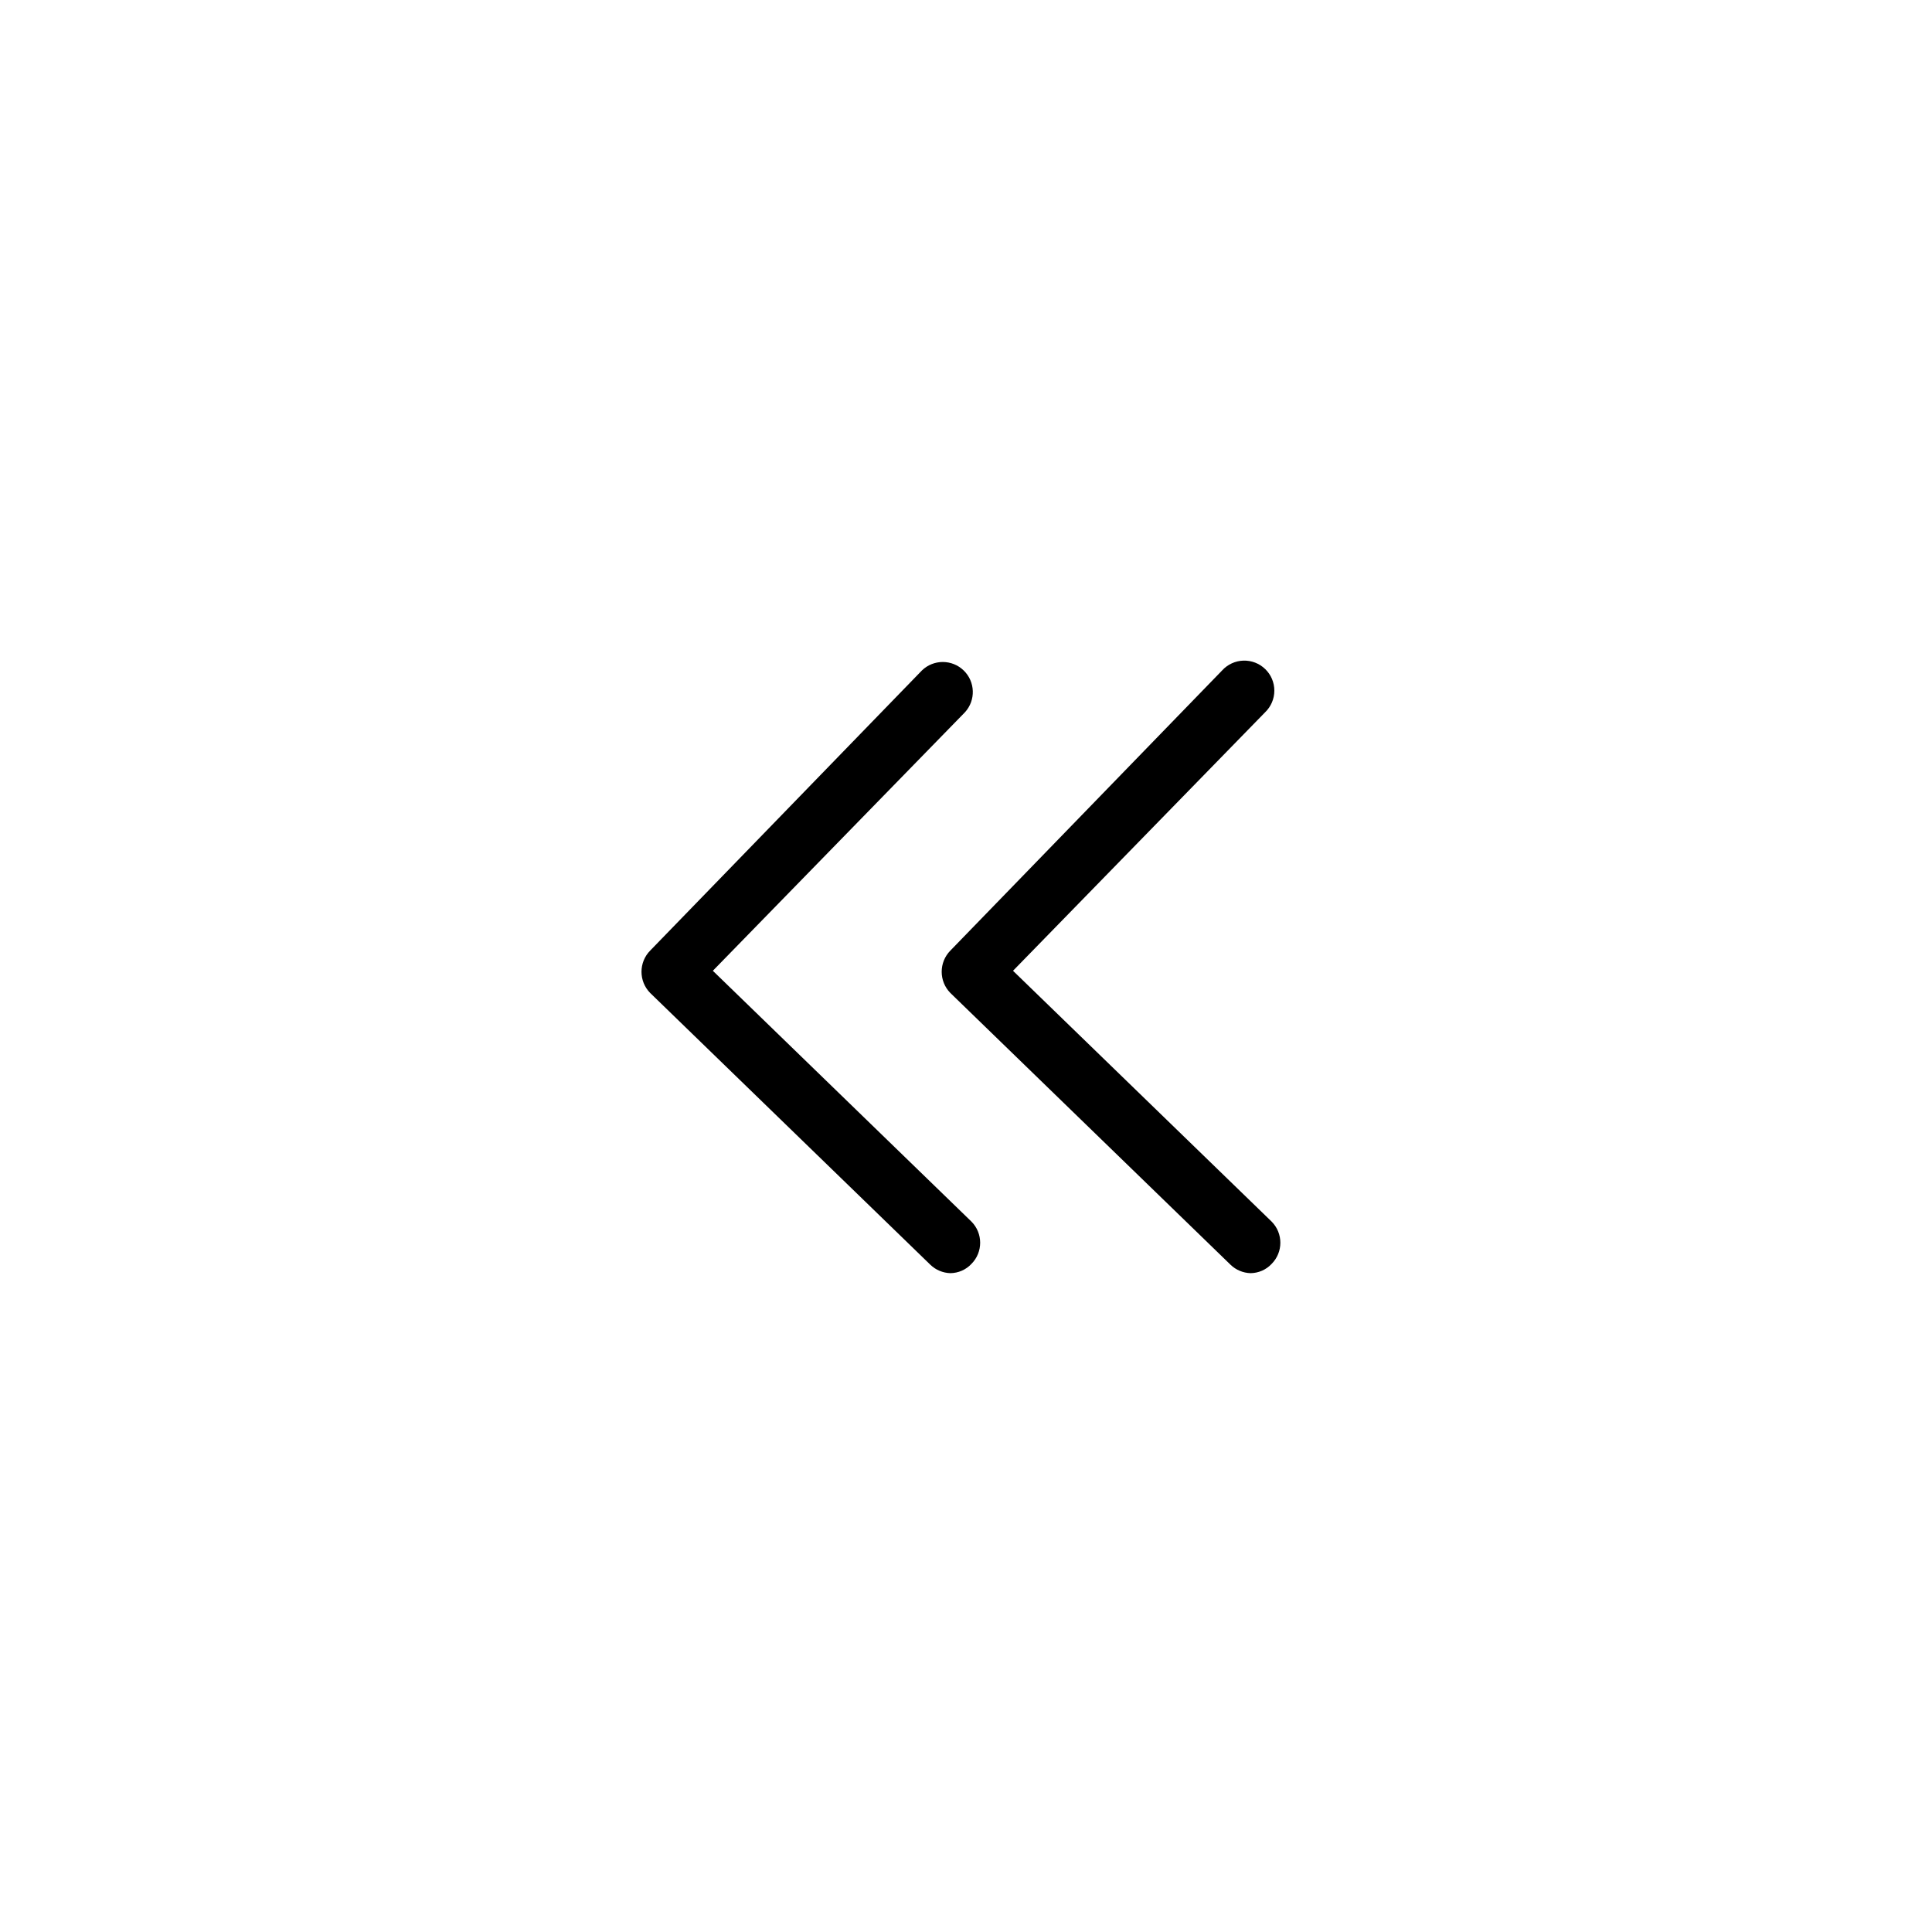 <?xml version="1.0" encoding="UTF-8"?>
<!-- Uploaded to: ICON Repo, www.svgrepo.com, Generator: ICON Repo Mixer Tools -->
<svg fill="#000000" width="800px" height="800px" version="1.1" viewBox="144 144 512 512" xmlns="http://www.w3.org/2000/svg">
 <g>
  <path d="m395.86 481.4c-1.984-0.055-3.875-0.848-5.305-2.227l-74.246-72.02c-3.074-3.117-3.074-8.125 0-11.242l72.02-74.246c3.09-2.981 7.988-2.969 11.066 0.023 3.078 2.992 3.227 7.887 0.336 11.062l-66.82 68.516 68.516 66.453c3.102 3.106 3.102 8.137 0 11.242-1.445 1.539-3.457 2.418-5.566 2.438z"/>
  <path d="m475.41 481.4c-1.984-0.055-3.875-0.848-5.301-2.227l-74.246-72.02c-3.074-3.117-3.074-8.125 0-11.242l72.02-74.246h-0.004c1.453-1.59 3.488-2.527 5.641-2.594 2.152-0.062 4.242 0.746 5.785 2.25 1.547 1.5 2.414 3.562 2.41 5.719s-0.883 4.215-2.434 5.711l-66.82 68.516 68.52 66.453c3.102 3.106 3.102 8.137 0 11.242-1.445 1.539-3.457 2.418-5.57 2.438z"/>
 </g>
</svg>